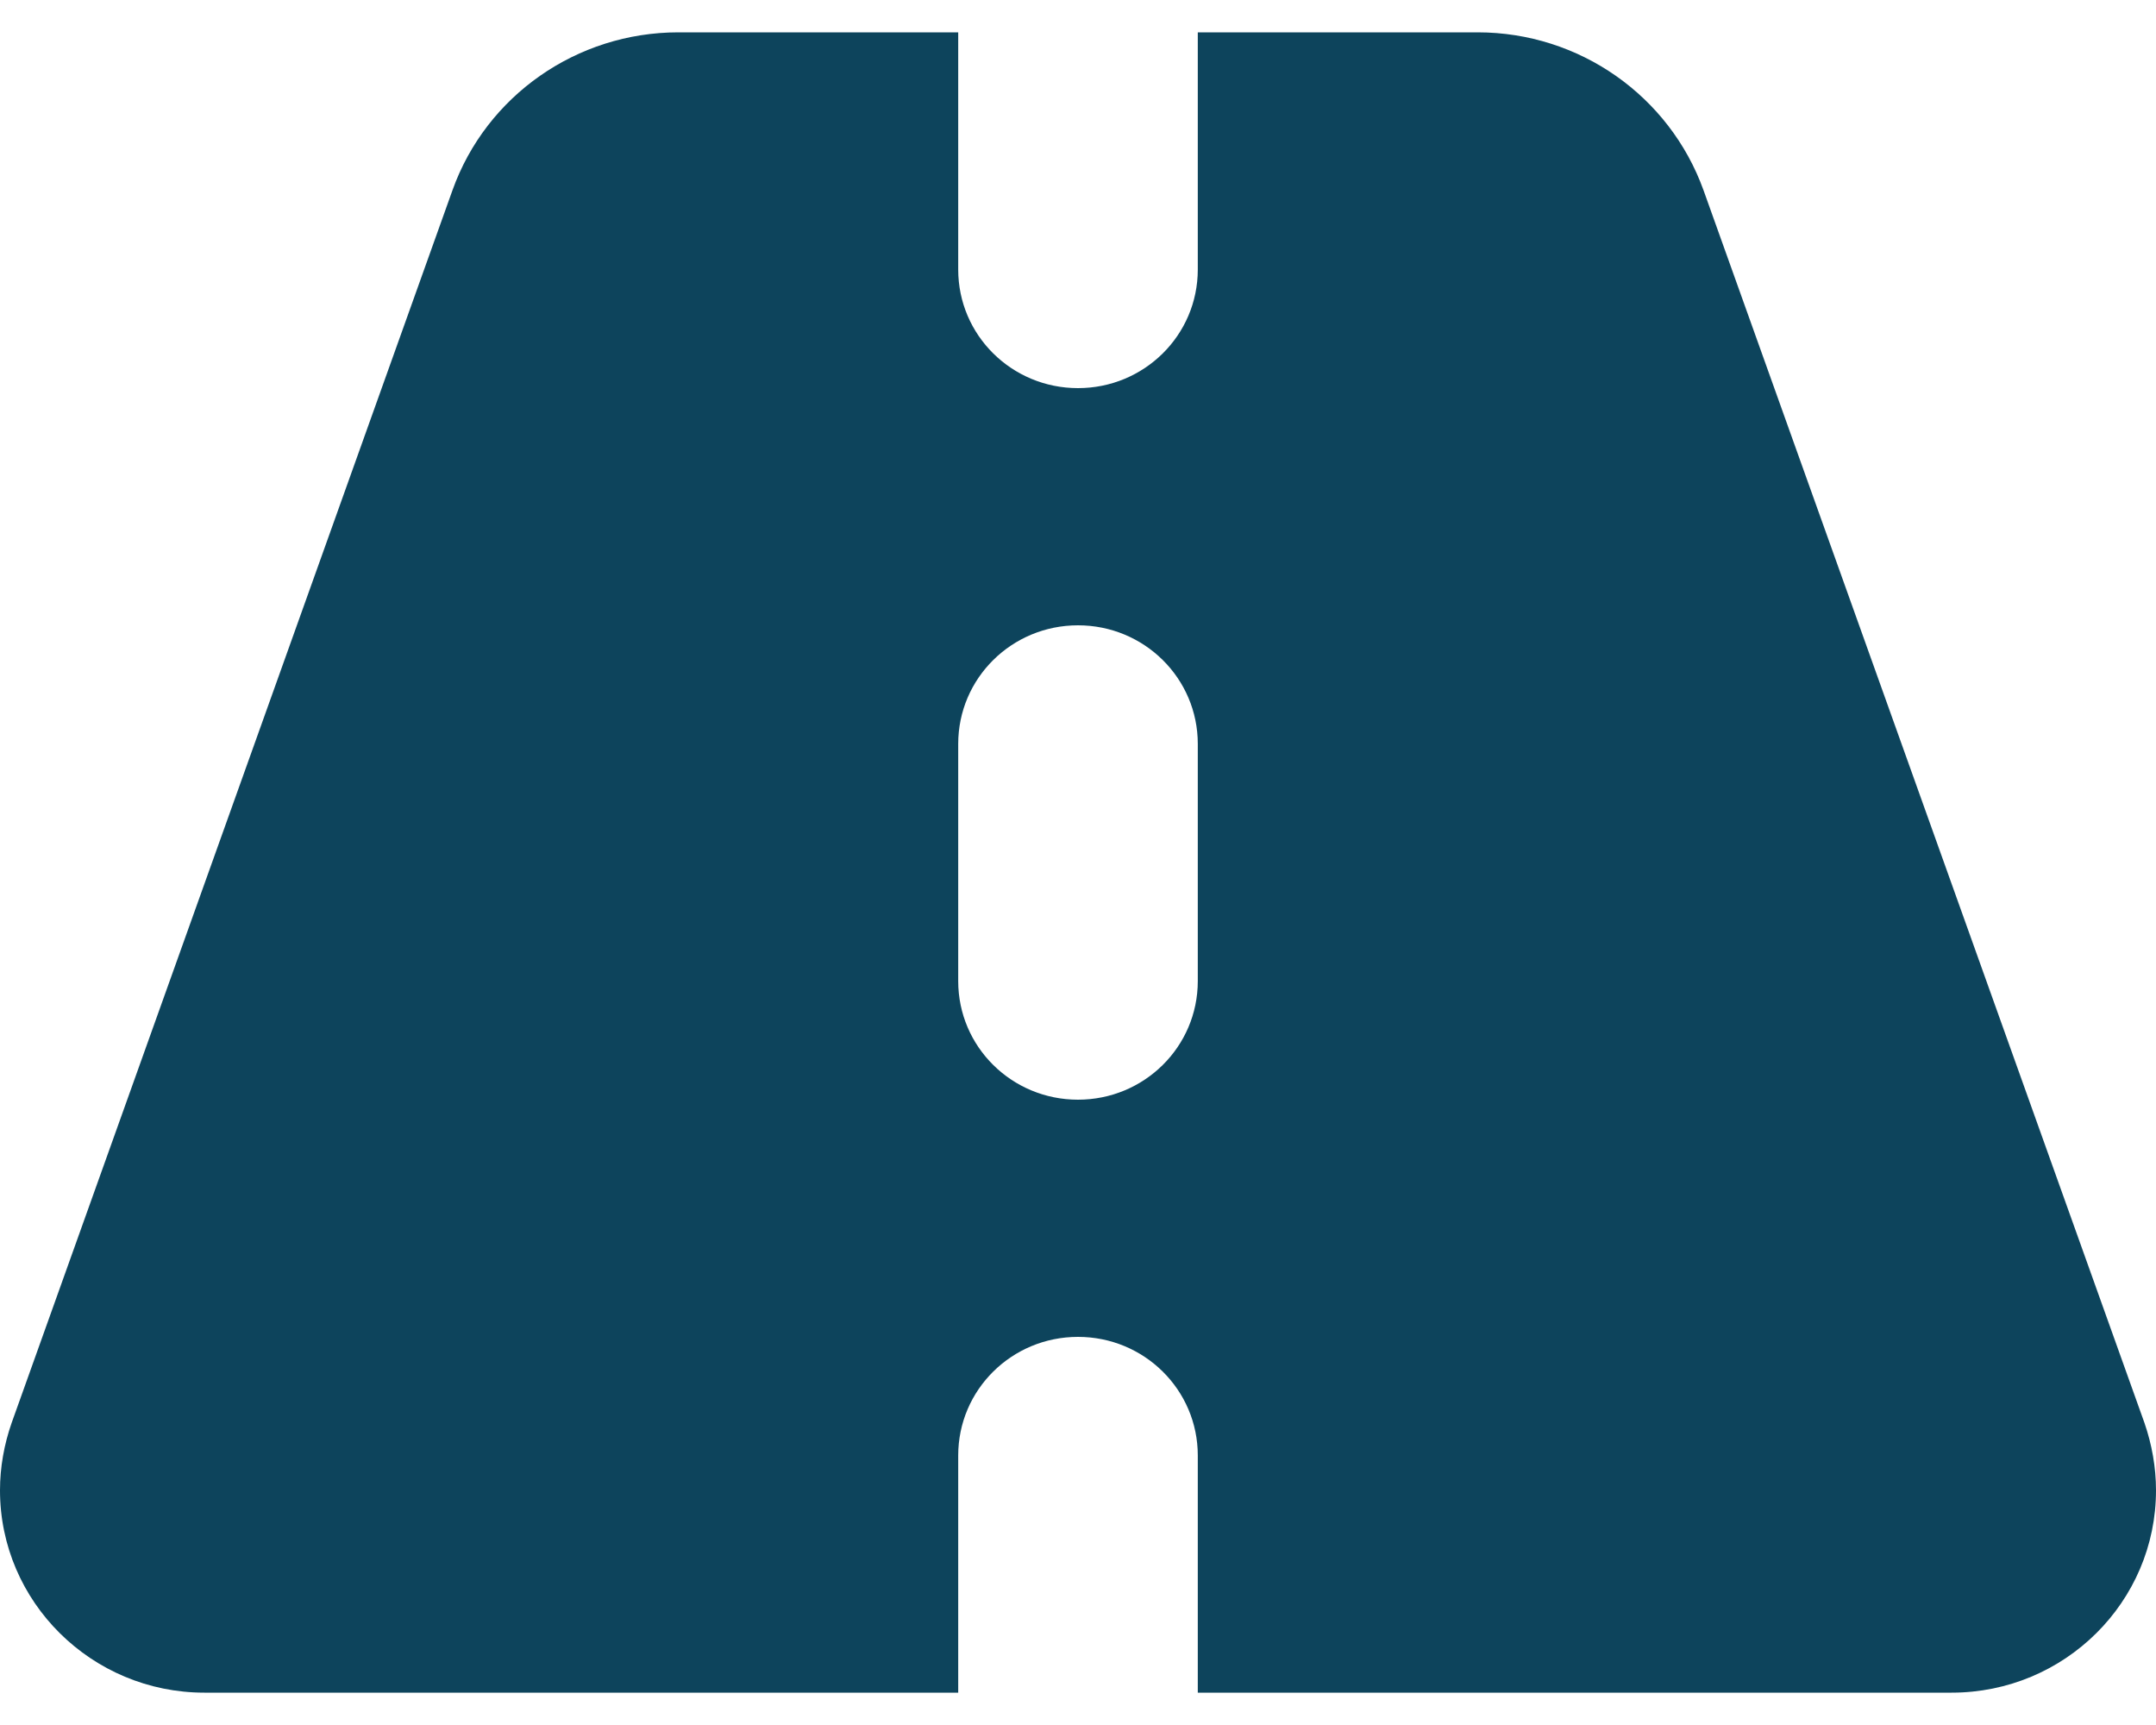 <svg width="25" height="20" viewBox="0 0 25 20" fill="none" xmlns="http://www.w3.org/2000/svg">
<path d="M11.111 0.375H7.865C6.688 0.375 5.638 1.11 5.247 2.205L0.135 16.497C0.048 16.746 0 17.012 0 17.279C0 18.572 1.063 19.625 2.37 19.625H11.111V16.875C11.111 16.114 11.732 15.5 12.5 15.5C13.268 15.5 13.889 16.114 13.889 16.875V19.625H22.63C23.941 19.625 25 18.572 25 17.279C25 17.012 24.952 16.746 24.866 16.497L19.753 2.205C19.358 1.11 18.312 0.375 17.135 0.375H13.889V3.125C13.889 3.886 13.268 4.5 12.5 4.5C11.732 4.5 11.111 3.886 11.111 3.125V0.375ZM13.889 8.625V11.375C13.889 12.136 13.268 12.75 12.5 12.75C11.732 12.75 11.111 12.136 11.111 11.375V8.625C11.111 7.864 11.732 7.25 12.5 7.25C13.268 7.25 13.889 7.864 13.889 8.625Z" fill="#0D445C"/>
</svg>

